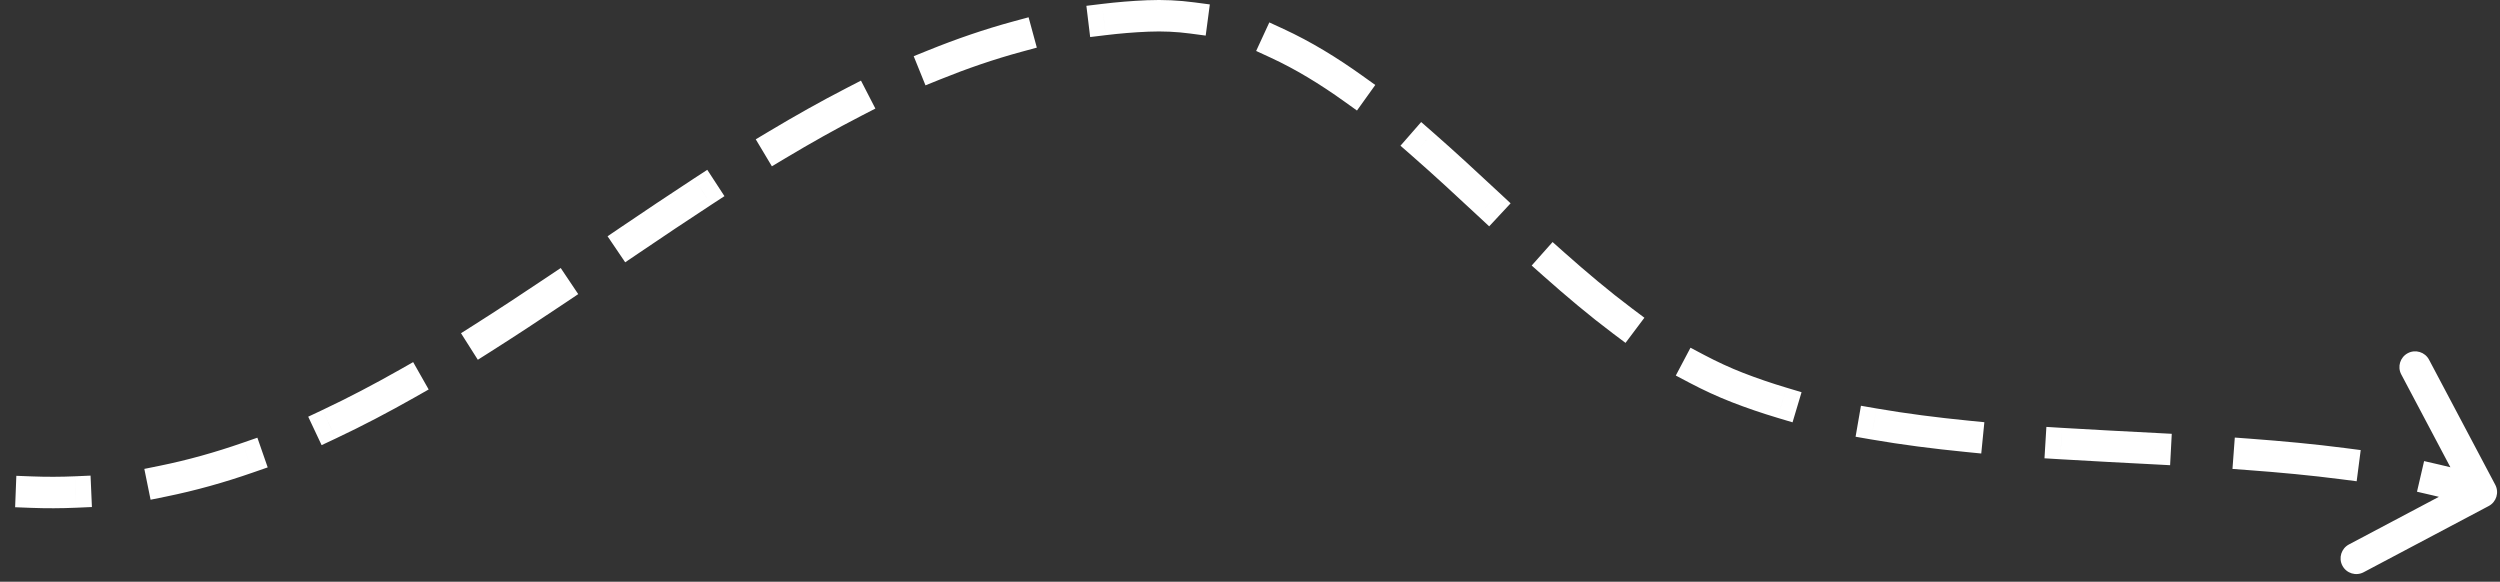 <?xml version="1.0" encoding="UTF-8"?> <svg xmlns="http://www.w3.org/2000/svg" width="159" height="37" viewBox="0 0 159 37" fill="none"><rect x="0" y="0" width="159" height="37" fill="#333333" stroke="none"/><path d="M2.039 30.3L1.039 30.262L0.962 32.26L1.961 32.299L2.039 30.3ZM73 1.014L72.958 0.015L73 1.014ZM110.5 24.645L110.137 25.577L110.5 24.645ZM158.282 32.183C158.771 31.925 158.957 31.32 158.698 30.831L154.487 22.877C154.229 22.389 153.624 22.203 153.136 22.462C152.648 22.72 152.461 23.325 152.72 23.813L156.463 30.884L149.393 34.627C148.905 34.885 148.718 35.49 148.977 35.978C149.235 36.466 149.84 36.653 150.328 36.394L158.282 32.183ZM4.847 32.291L5.846 32.247L5.759 30.249L4.76 30.293L4.847 32.291ZM10.159 29.623L9.179 29.822L9.577 31.782L10.557 31.583L10.159 29.623ZM16.082 30.054L17.026 29.726L16.369 27.837L15.424 28.165L16.082 30.054ZM20.506 26.076L19.602 26.502L20.454 28.311L21.358 27.886L20.506 26.076ZM26.393 25.264L27.263 24.77L26.277 23.03L25.407 23.524L26.393 25.264ZM30.164 20.657L29.319 21.192L30.39 22.881L31.235 22.346L30.164 20.657ZM35.945 19.263L36.775 18.706L35.661 17.045L34.831 17.602L35.945 19.263ZM39.469 14.465L38.641 15.026L39.762 16.682L40.59 16.122L39.469 14.465ZM45.238 13.021L46.075 12.475L44.983 10.8L44.145 11.346L45.238 13.021ZM48.924 8.347L48.066 8.86L49.092 10.577L49.951 10.063L48.924 8.347ZM54.785 7.363L55.674 6.905L54.758 5.127L53.869 5.585L54.785 7.363ZM59.038 3.199L58.111 3.574L58.861 5.428L59.788 5.053L59.038 3.199ZM64.977 3.291L65.942 3.029L65.418 1.099L64.453 1.361L64.977 3.291ZM70.086 0.25L69.094 0.37L69.334 2.356L70.327 2.236L70.086 0.25ZM75.691 2.132L76.682 2.264L76.945 0.281L75.953 0.15L75.691 2.132ZM81.637 1.844L80.729 1.425L79.891 3.241L80.799 3.66L81.637 1.844ZM85.49 6.448L86.303 7.03L87.468 5.404L86.654 4.822L85.49 6.448ZM91.139 8.42L90.386 7.762L89.07 9.268L89.822 9.926L91.139 8.42ZM93.98 13.714L94.712 14.395L96.075 12.931L95.343 12.25L93.98 13.714ZM99.491 16.058L98.744 15.394L97.415 16.889L98.163 17.553L99.491 16.058ZM102.583 21.207L103.383 21.807L104.584 20.208L103.784 19.608L102.583 21.207ZM108.399 22.582L107.515 22.115L106.581 23.884L107.465 24.351L108.399 22.582ZM113.048 26.573L114.006 26.86L114.579 24.944L113.621 24.657L113.048 26.573ZM119.341 25.977L118.356 25.806L118.015 27.776L119 27.947L119.341 25.977ZM125.013 28.744L126.008 28.843L126.205 26.852L125.21 26.754L125.013 28.744ZM131.148 27.212L130.15 27.151L130.029 29.148L131.027 29.208L131.148 27.212ZM137.02 29.534L138.019 29.587L138.124 27.59L137.126 27.537L137.02 29.534ZM143.13 27.903L142.133 27.829L141.985 29.824L142.982 29.898L143.13 27.903ZM148.892 30.48L149.884 30.608L150.141 28.625L149.149 28.496L148.892 30.48ZM155.147 29.55L154.173 29.325L153.721 31.273L154.696 31.499L155.147 29.55ZM2 31.299L1.961 32.299C2.934 32.336 3.895 32.333 4.847 32.291L4.803 31.292L4.76 30.293C3.862 30.332 2.955 30.335 2.039 30.3L2 31.299ZM10.358 30.603L10.557 31.583C12.436 31.201 14.276 30.683 16.082 30.054L15.753 29.11L15.424 28.165C13.694 28.767 11.941 29.261 10.159 29.623L10.358 30.603ZM20.933 26.981L21.358 27.886C23.06 27.085 24.736 26.203 26.393 25.264L25.9 24.394L25.407 23.524C23.786 24.442 22.154 25.3 20.506 26.076L20.933 26.981ZM30.699 21.502L31.235 22.346C32.814 21.345 34.383 20.31 35.945 19.263L35.388 18.432L34.831 17.602C33.277 18.644 31.723 19.668 30.164 20.657L30.699 21.502ZM40.03 15.294L40.59 16.122C42.139 15.074 43.685 14.034 45.238 13.021L44.691 12.184L44.145 11.346C42.578 12.369 41.02 13.416 39.469 14.465L40.03 15.294ZM49.437 9.205L49.951 10.063C51.551 9.106 53.16 8.199 54.785 7.363L54.327 6.474L53.869 5.585C52.2 6.444 50.553 7.373 48.924 8.347L49.437 9.205ZM59.413 4.126L59.788 5.053C61.494 4.362 63.222 3.767 64.977 3.291L64.715 2.326L64.453 1.361C62.612 1.861 60.809 2.482 59.038 3.199L59.413 4.126ZM70.207 1.243L70.327 2.236C71.223 2.127 72.128 2.052 73.042 2.014L73 1.014L72.958 0.015C71.99 0.056 71.033 0.135 70.086 0.25L70.207 1.243ZM73 1.014L73.042 2.014C73.945 1.976 74.827 2.018 75.691 2.132L75.822 1.141L75.953 0.15C74.977 0.021 73.979 -0.028 72.958 0.015L73 1.014ZM81.218 2.752L80.799 3.66C82.394 4.395 83.95 5.345 85.49 6.448L86.072 5.635L86.654 4.822C85.041 3.666 83.374 2.645 81.637 1.844L81.218 2.752ZM90.481 9.173L89.822 9.926C91.21 11.139 92.588 12.417 93.98 13.714L94.661 12.982L95.343 12.25C93.952 10.955 92.553 9.657 91.139 8.42L90.481 9.173ZM98.827 16.805L98.163 17.553C99.603 18.832 101.072 20.071 102.583 21.207L103.184 20.407L103.784 19.608C102.332 18.517 100.907 17.316 99.491 16.058L98.827 16.805ZM107.932 23.466L107.465 24.351C108.336 24.81 109.226 25.222 110.137 25.577L110.5 24.645L110.863 23.714C110.029 23.389 109.209 23.009 108.399 22.582L107.932 23.466ZM110.5 24.645L110.137 25.577C111.087 25.947 112.058 26.277 113.048 26.573L113.334 25.615L113.621 24.657C112.678 24.375 111.758 24.062 110.863 23.714L110.5 24.645ZM119.171 26.962L119 27.947C120.966 28.288 122.978 28.543 125.013 28.744L125.112 27.749L125.21 26.754C123.21 26.556 121.248 26.307 119.341 25.977L119.171 26.962ZM131.088 28.21L131.027 29.208C133.023 29.33 135.031 29.429 137.02 29.534L137.073 28.536L137.126 27.537C135.128 27.432 133.134 27.333 131.148 27.212L131.088 28.21ZM143.056 28.9L142.982 29.898C144.993 30.047 146.969 30.231 148.892 30.48L149.021 29.488L149.149 28.496C147.178 28.241 145.164 28.054 143.13 27.903L143.056 28.9ZM154.921 30.524L154.696 31.499C155.66 31.722 156.603 31.973 157.521 32.255L157.815 31.299L158.109 30.344C157.141 30.046 156.153 29.783 155.147 29.55L154.921 30.524Z" fill="white"></path></svg> 